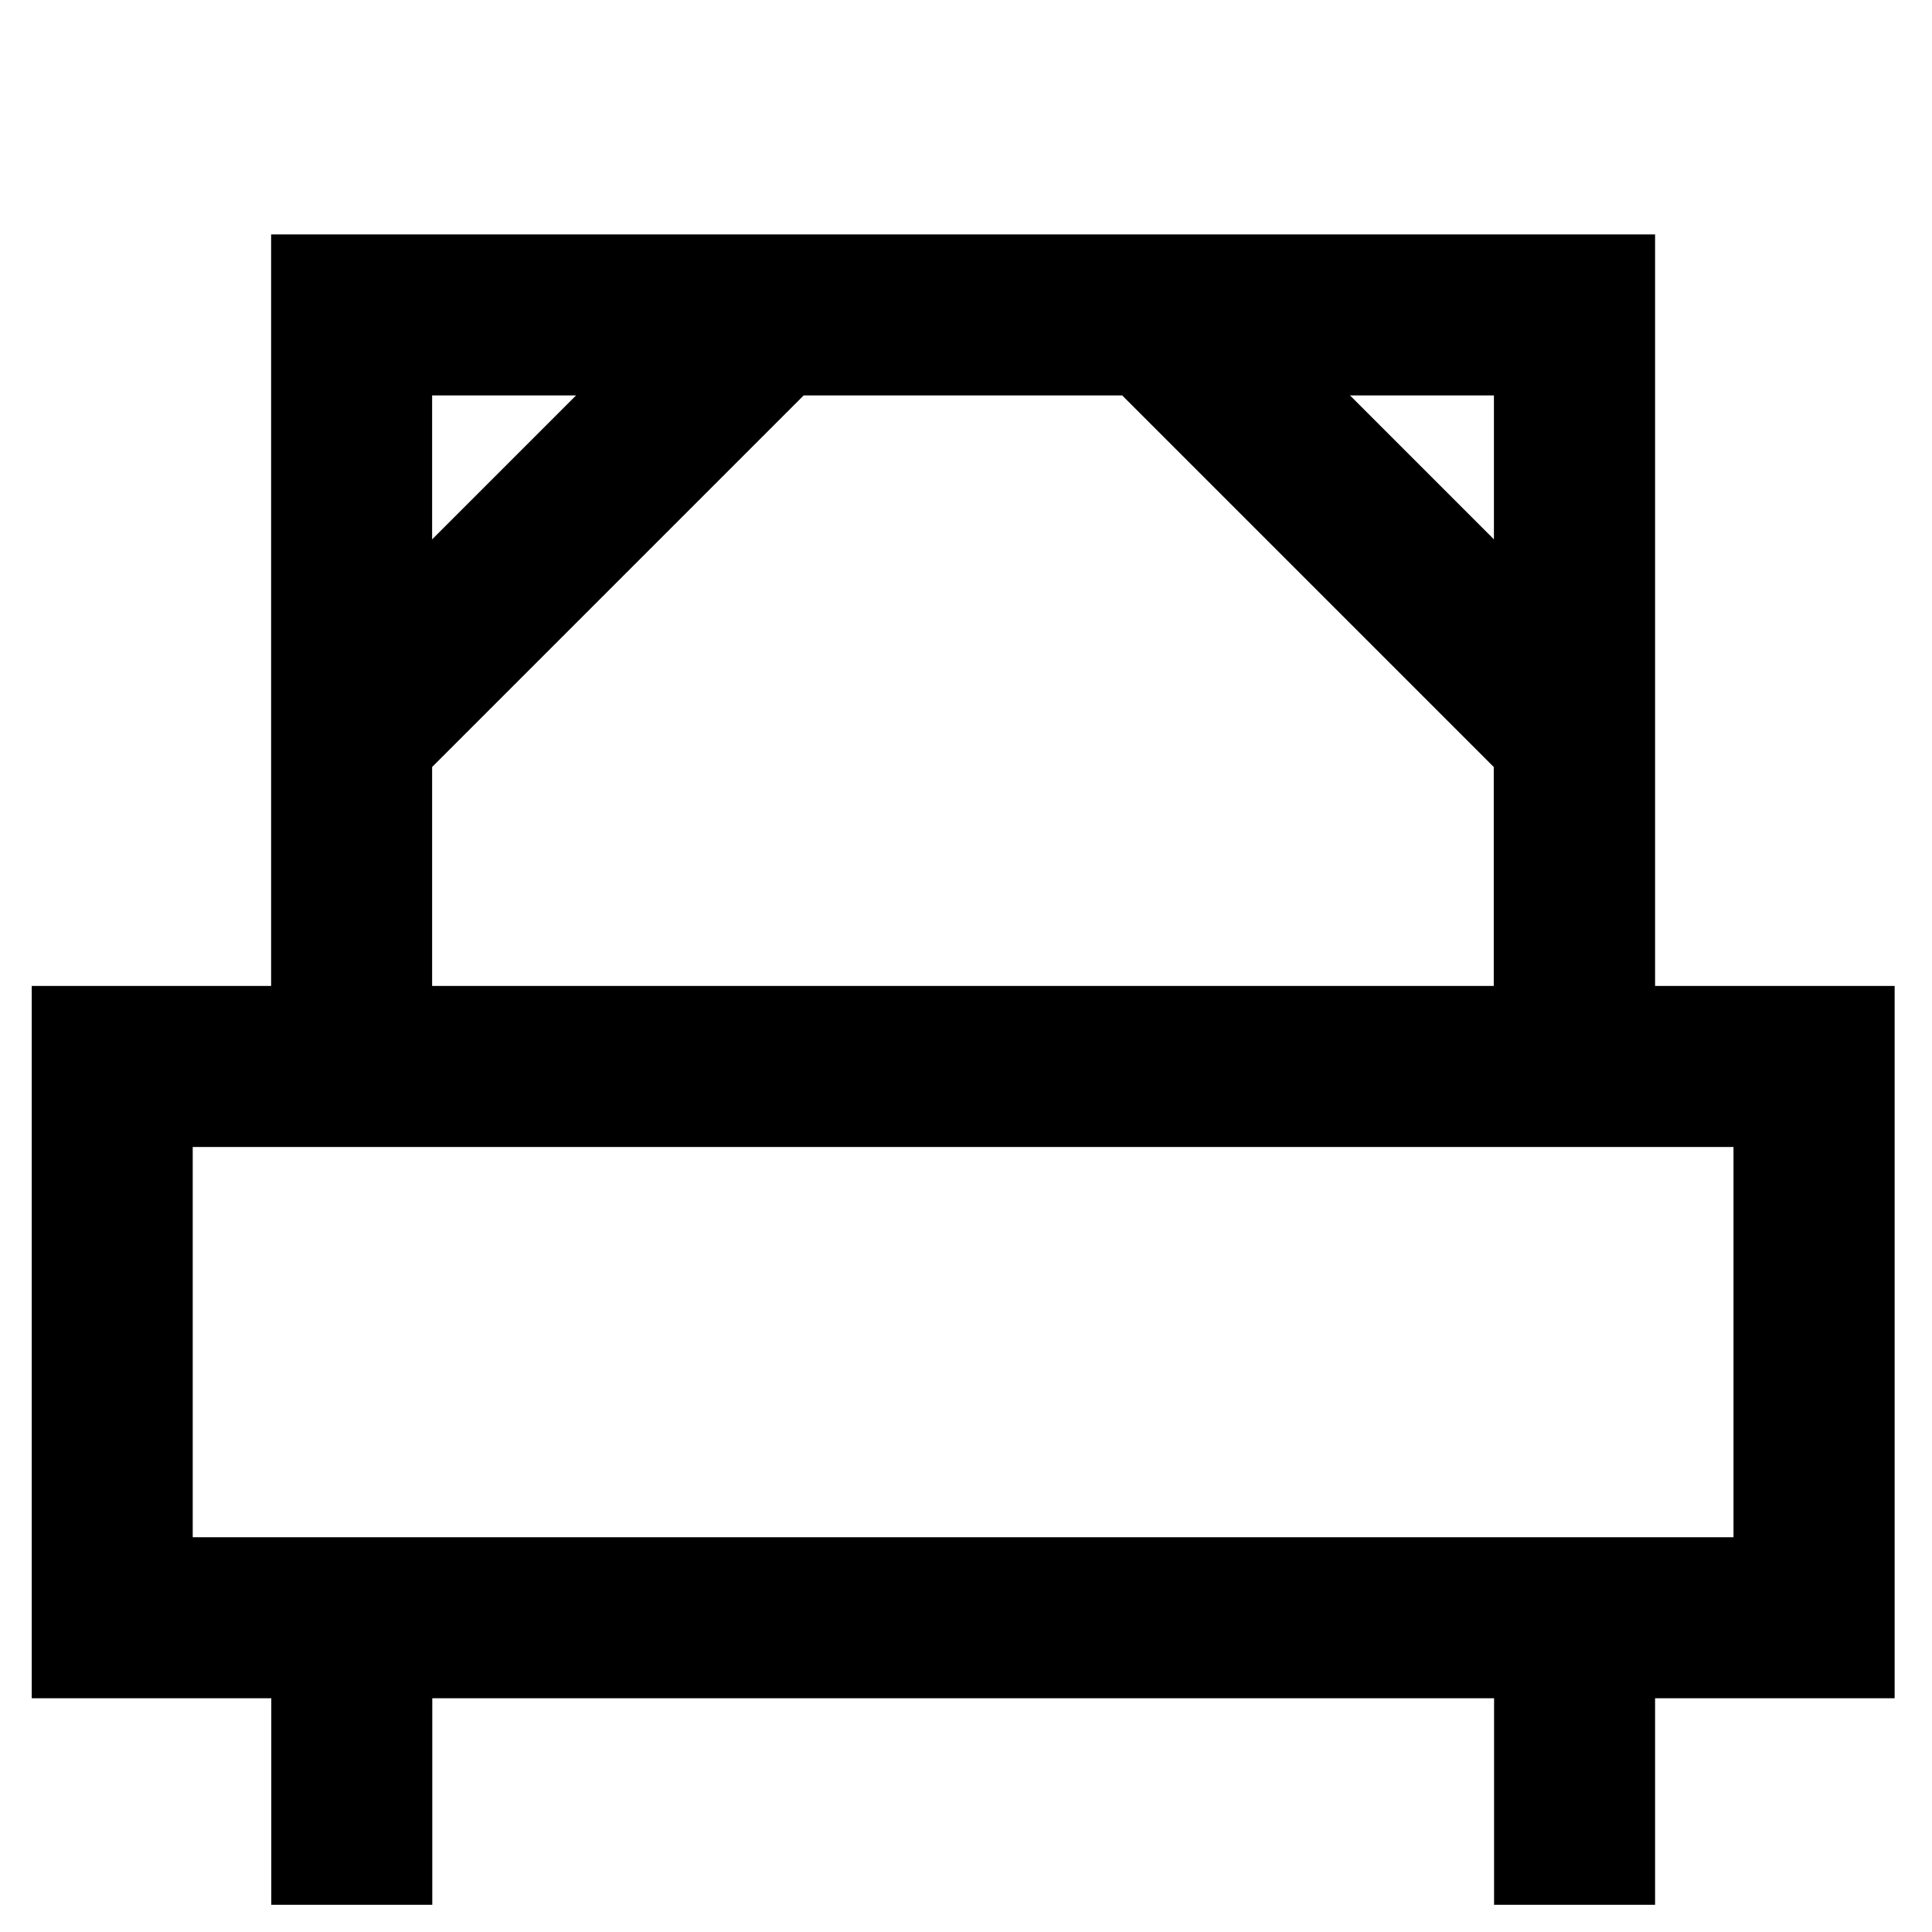 <svg xmlns="http://www.w3.org/2000/svg" viewBox="0 0 120 120"><path d="M16.84 14.56v46.68H1.97v44.24h14.88v12.83h10v-12.83H92.8v12.83h10v-12.83h14.88V61.24H102.8V14.56H16.84ZM92.79 33.5l-8.94-8.94h8.94v8.94Zm-57.01-8.94-8.94 8.94v-8.94h8.94Zm-8.94 23.08 23.08-23.08H69.7l23.08 23.08v13.6H26.84v-13.6Zm80.83 47.84h-95.7V71.24h95.7v24.24Z" style="fill:#000;stroke-width:0"/></svg>
